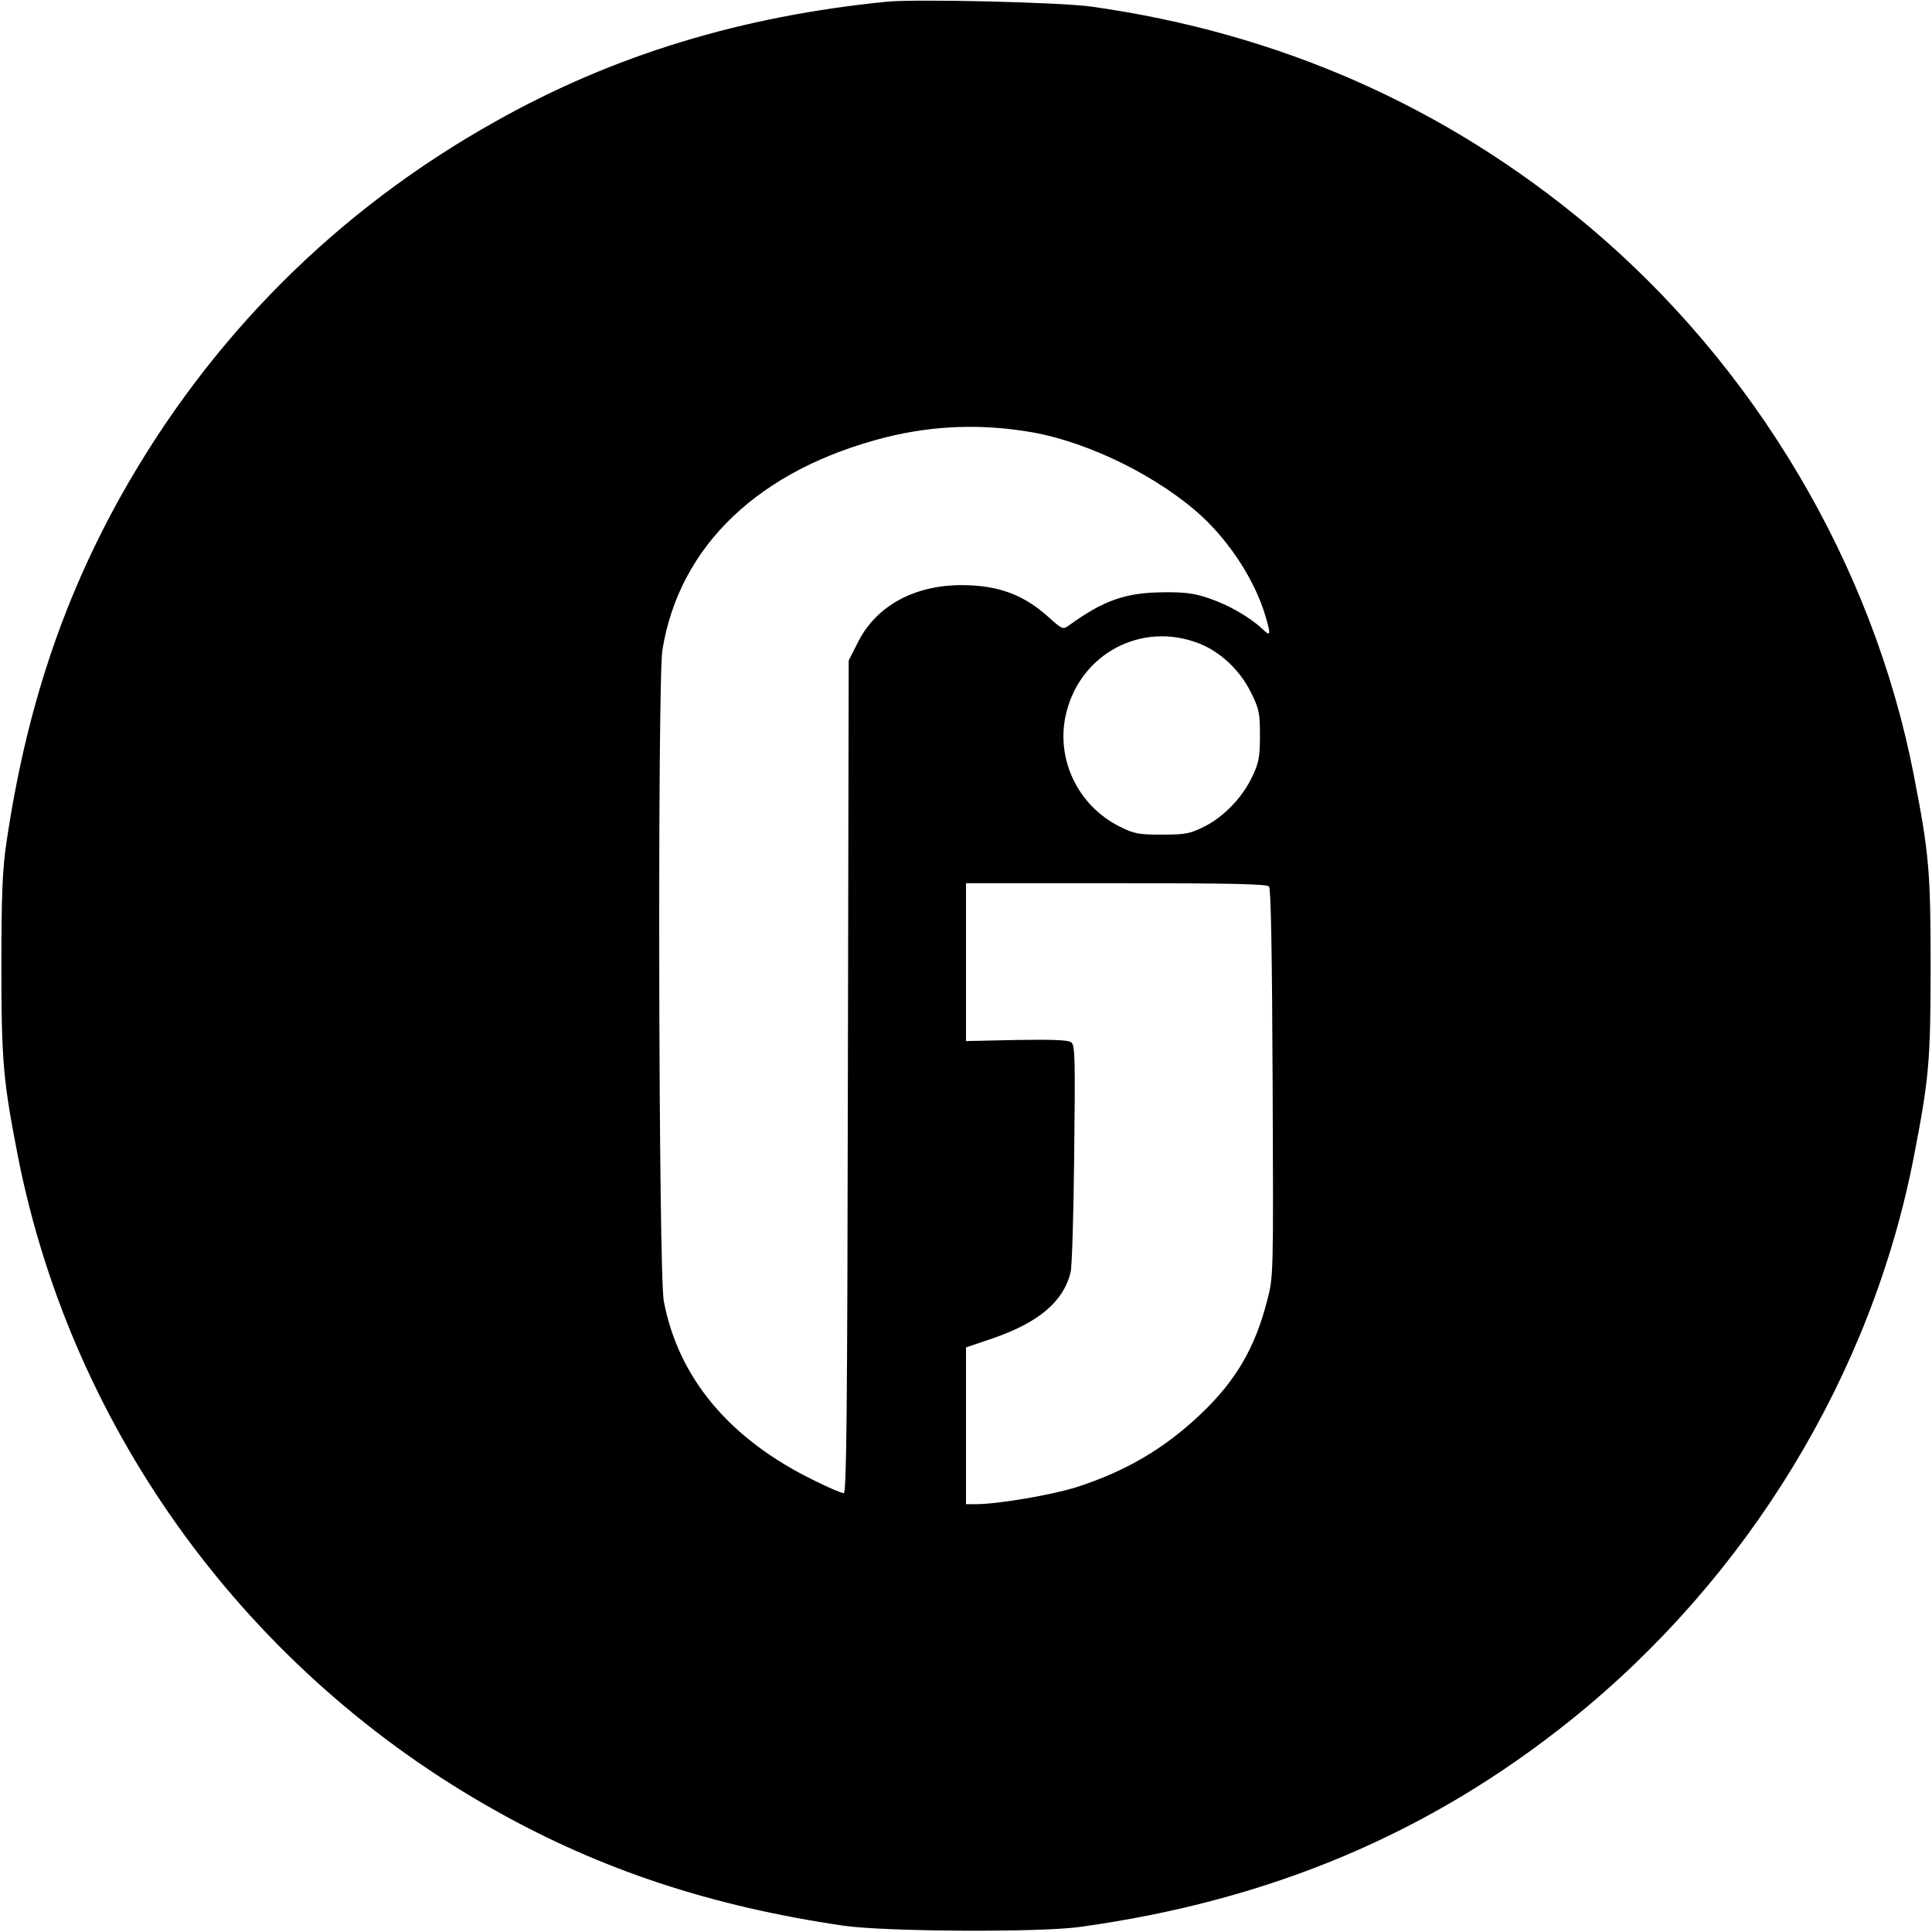 <?xml version="1.0" standalone="no"?>
<!DOCTYPE svg PUBLIC "-//W3C//DTD SVG 20010904//EN"
 "http://www.w3.org/TR/2001/REC-SVG-20010904/DTD/svg10.dtd">
<svg version="1.0" xmlns="http://www.w3.org/2000/svg"
 width="700pt" height="700pt" viewBox="0 0 700 700"
 preserveAspectRatio="xMidYMid meet">
<g transform="translate(0,700) scale(0.1,-0.1)"
fill="#000000" stroke="none">
<path d="M3215 6994 c-527 -52 -991 -193 -1418 -433 -575 -321 -1037 -783
-1359 -1358 -213 -382 -345 -781 -415 -1258 -14 -95 -18 -187 -18 -445 0 -348
7 -419 61 -695 198 -995 833 -1864 1731 -2366 381 -214 782 -346 1258 -416
152 -22 706 -25 855 -5 691 95 1270 339 1784 752 639 514 1087 1249 1240 2038
55 283 61 346 61 692 0 346 -6 409 -61 692 -148 762 -575 1482 -1179 1989
-517 433 -1119 699 -1800 795 -114 16 -633 28 -740 18z m523 -1560 c211 -37
465 -164 620 -308 103 -97 189 -232 226 -355 22 -74 20 -79 -11 -49 -45 42
-121 86 -192 110 -52 18 -87 23 -166 22 -136 -1 -217 -29 -342 -120 -22 -16
-25 -14 -75 31 -90 81 -183 115 -314 115 -171 0 -308 -75 -374 -204 l-35 -69
-3 -1508 c-2 -1231 -5 -1509 -15 -1509 -8 0 -55 20 -105 45 -307 149 -494 371
-547 651 -19 95 -23 2249 -5 2359 61 378 351 655 811 771 173 43 348 49 527
18z m603 -764 c78 -29 151 -97 191 -178 30 -60 33 -75 33 -157 0 -76 -4 -99
-27 -147 -35 -76 -104 -148 -175 -183 -52 -26 -68 -29 -153 -29 -85 0 -101 3
-153 29 -154 77 -235 250 -193 415 54 213 272 328 477 250z m257 -882 c7 -9
11 -249 13 -713 3 -699 3 -700 -20 -788 -44 -170 -112 -288 -239 -409 -132
-126 -273 -209 -454 -267 -90 -28 -283 -61 -364 -61 l-34 0 0 284 0 284 97 33
c166 57 256 133 282 239 5 19 11 212 13 428 4 339 3 394 -10 405 -11 9 -64 11
-199 9 l-183 -4 0 286 0 286 544 0 c423 0 546 -3 554 -12z"/>
</g>
</svg>
